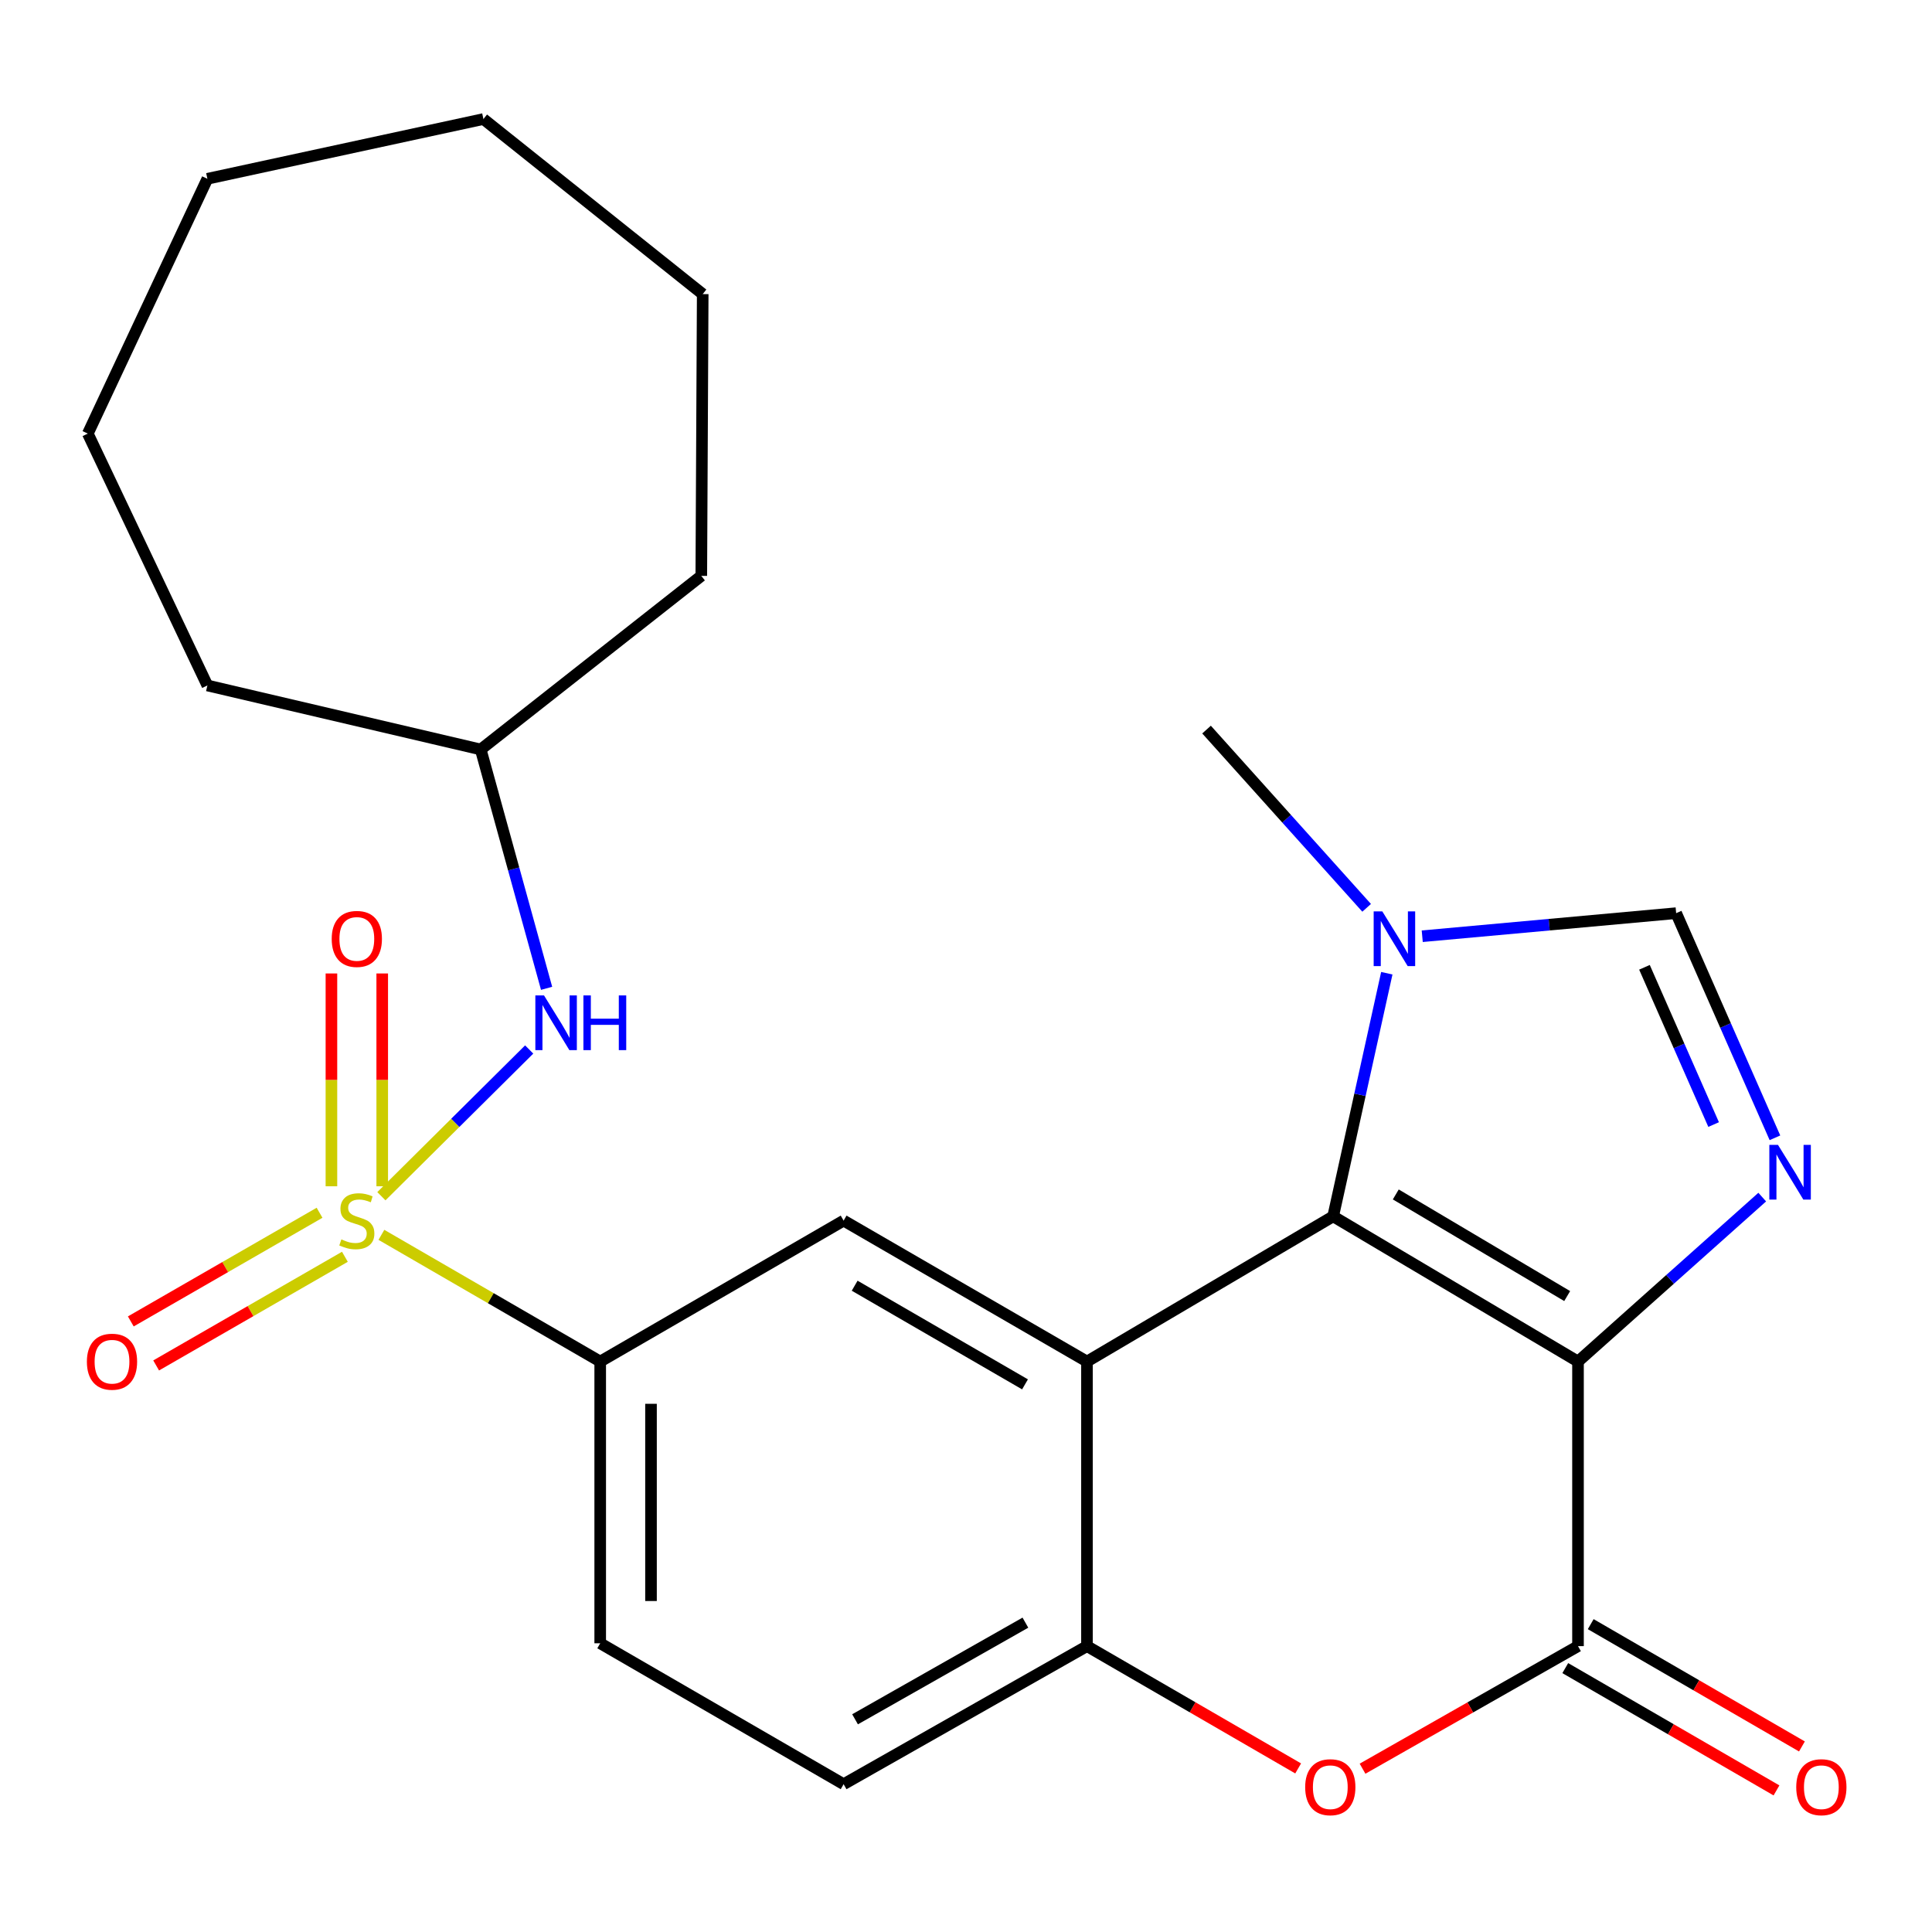 <?xml version='1.0' encoding='iso-8859-1'?>
<svg version='1.1' baseProfile='full'
              xmlns='http://www.w3.org/2000/svg'
                      xmlns:rdkit='http://www.rdkit.org/xml'
                      xmlns:xlink='http://www.w3.org/1999/xlink'
                  xml:space='preserve'
width='1000px' height='1000px' viewBox='0 0 1000 1000'>
<!-- END OF HEADER -->
<rect style='opacity:1.0;fill:#FFFFFF;stroke:none' width='1000' height='1000' x='0' y='0'> </rect>
<path class='bond-1' d='M 816.77,704.734 L 690.036,629.579' style='fill:none;fill-rule:evenodd;stroke:#000000;stroke-width:6px;stroke-linecap:butt;stroke-linejoin:miter;stroke-opacity:1' />
<path class='bond-1' d='M 811.171,670.845 L 722.457,618.237' style='fill:none;fill-rule:evenodd;stroke:#000000;stroke-width:6px;stroke-linecap:butt;stroke-linejoin:miter;stroke-opacity:1' />
<path class='bond-3' d='M 816.77,704.734 L 864.448,662.176' style='fill:none;fill-rule:evenodd;stroke:#000000;stroke-width:6px;stroke-linecap:butt;stroke-linejoin:miter;stroke-opacity:1' />
<path class='bond-3' d='M 864.448,662.176 L 912.126,619.618' style='fill:none;fill-rule:evenodd;stroke:#0000FF;stroke-width:6px;stroke-linecap:butt;stroke-linejoin:miter;stroke-opacity:1' />
<path class='bond-4' d='M 816.77,704.734 L 816.77,852.035' style='fill:none;fill-rule:evenodd;stroke:#000000;stroke-width:6px;stroke-linecap:butt;stroke-linejoin:miter;stroke-opacity:1' />
<path class='bond-0' d='M 197.412,639.15 L 254.039,671.942' style='fill:none;fill-rule:evenodd;stroke:#CCCC00;stroke-width:6px;stroke-linecap:butt;stroke-linejoin:miter;stroke-opacity:1' />
<path class='bond-0' d='M 254.039,671.942 L 310.667,704.734' style='fill:none;fill-rule:evenodd;stroke:#000000;stroke-width:6px;stroke-linecap:butt;stroke-linejoin:miter;stroke-opacity:1' />
<path class='bond-11' d='M 197.406,619.163 L 235.658,581.188' style='fill:none;fill-rule:evenodd;stroke:#CCCC00;stroke-width:6px;stroke-linecap:butt;stroke-linejoin:miter;stroke-opacity:1' />
<path class='bond-11' d='M 235.658,581.188 L 273.91,543.212' style='fill:none;fill-rule:evenodd;stroke:#0000FF;stroke-width:6px;stroke-linecap:butt;stroke-linejoin:miter;stroke-opacity:1' />
<path class='bond-12' d='M 165.398,627.723 L 116.55,655.843' style='fill:none;fill-rule:evenodd;stroke:#CCCC00;stroke-width:6px;stroke-linecap:butt;stroke-linejoin:miter;stroke-opacity:1' />
<path class='bond-12' d='M 116.55,655.843 L 67.702,683.964' style='fill:none;fill-rule:evenodd;stroke:#FF0000;stroke-width:6px;stroke-linecap:butt;stroke-linejoin:miter;stroke-opacity:1' />
<path class='bond-12' d='M 178.516,650.51 L 129.668,678.631' style='fill:none;fill-rule:evenodd;stroke:#CCCC00;stroke-width:6px;stroke-linecap:butt;stroke-linejoin:miter;stroke-opacity:1' />
<path class='bond-12' d='M 129.668,678.631 L 80.82,706.751' style='fill:none;fill-rule:evenodd;stroke:#FF0000;stroke-width:6px;stroke-linecap:butt;stroke-linejoin:miter;stroke-opacity:1' />
<path class='bond-13' d='M 197.839,614.018 L 197.839,558.941' style='fill:none;fill-rule:evenodd;stroke:#CCCC00;stroke-width:6px;stroke-linecap:butt;stroke-linejoin:miter;stroke-opacity:1' />
<path class='bond-13' d='M 197.839,558.941 L 197.839,503.864' style='fill:none;fill-rule:evenodd;stroke:#FF0000;stroke-width:6px;stroke-linecap:butt;stroke-linejoin:miter;stroke-opacity:1' />
<path class='bond-13' d='M 171.546,614.018 L 171.546,558.941' style='fill:none;fill-rule:evenodd;stroke:#CCCC00;stroke-width:6px;stroke-linecap:butt;stroke-linejoin:miter;stroke-opacity:1' />
<path class='bond-13' d='M 171.546,558.941 L 171.546,503.864' style='fill:none;fill-rule:evenodd;stroke:#FF0000;stroke-width:6px;stroke-linecap:butt;stroke-linejoin:miter;stroke-opacity:1' />
<path class='bond-2' d='M 690.036,629.579 L 562.615,704.734' style='fill:none;fill-rule:evenodd;stroke:#000000;stroke-width:6px;stroke-linecap:butt;stroke-linejoin:miter;stroke-opacity:1' />
<path class='bond-6' d='M 690.036,629.579 L 703.923,566.659' style='fill:none;fill-rule:evenodd;stroke:#000000;stroke-width:6px;stroke-linecap:butt;stroke-linejoin:miter;stroke-opacity:1' />
<path class='bond-6' d='M 703.923,566.659 L 717.811,503.739' style='fill:none;fill-rule:evenodd;stroke:#0000FF;stroke-width:6px;stroke-linecap:butt;stroke-linejoin:miter;stroke-opacity:1' />
<path class='bond-9' d='M 562.615,704.734 L 436.656,631.785' style='fill:none;fill-rule:evenodd;stroke:#000000;stroke-width:6px;stroke-linecap:butt;stroke-linejoin:miter;stroke-opacity:1' />
<path class='bond-9' d='M 530.544,716.545 L 442.372,665.48' style='fill:none;fill-rule:evenodd;stroke:#000000;stroke-width:6px;stroke-linecap:butt;stroke-linejoin:miter;stroke-opacity:1' />
<path class='bond-26' d='M 562.615,704.734 L 562.615,852.035' style='fill:none;fill-rule:evenodd;stroke:#000000;stroke-width:6px;stroke-linecap:butt;stroke-linejoin:miter;stroke-opacity:1' />
<path class='bond-8' d='M 918.707,588.926 L 893.14,530.789' style='fill:none;fill-rule:evenodd;stroke:#0000FF;stroke-width:6px;stroke-linecap:butt;stroke-linejoin:miter;stroke-opacity:1' />
<path class='bond-8' d='M 893.14,530.789 L 867.574,472.652' style='fill:none;fill-rule:evenodd;stroke:#000000;stroke-width:6px;stroke-linecap:butt;stroke-linejoin:miter;stroke-opacity:1' />
<path class='bond-8' d='M 886.968,582.069 L 869.072,541.373' style='fill:none;fill-rule:evenodd;stroke:#0000FF;stroke-width:6px;stroke-linecap:butt;stroke-linejoin:miter;stroke-opacity:1' />
<path class='bond-8' d='M 869.072,541.373 L 851.175,500.677' style='fill:none;fill-rule:evenodd;stroke:#000000;stroke-width:6px;stroke-linecap:butt;stroke-linejoin:miter;stroke-opacity:1' />
<path class='bond-5' d='M 816.77,852.035 L 761.009,883.756' style='fill:none;fill-rule:evenodd;stroke:#000000;stroke-width:6px;stroke-linecap:butt;stroke-linejoin:miter;stroke-opacity:1' />
<path class='bond-5' d='M 761.009,883.756 L 705.248,915.477' style='fill:none;fill-rule:evenodd;stroke:#FF0000;stroke-width:6px;stroke-linecap:butt;stroke-linejoin:miter;stroke-opacity:1' />
<path class='bond-14' d='M 810.182,863.412 L 864.842,895.063' style='fill:none;fill-rule:evenodd;stroke:#000000;stroke-width:6px;stroke-linecap:butt;stroke-linejoin:miter;stroke-opacity:1' />
<path class='bond-14' d='M 864.842,895.063 L 919.503,926.713' style='fill:none;fill-rule:evenodd;stroke:#FF0000;stroke-width:6px;stroke-linecap:butt;stroke-linejoin:miter;stroke-opacity:1' />
<path class='bond-14' d='M 823.357,840.658 L 878.018,872.309' style='fill:none;fill-rule:evenodd;stroke:#000000;stroke-width:6px;stroke-linecap:butt;stroke-linejoin:miter;stroke-opacity:1' />
<path class='bond-14' d='M 878.018,872.309 L 932.678,903.959' style='fill:none;fill-rule:evenodd;stroke:#FF0000;stroke-width:6px;stroke-linecap:butt;stroke-linejoin:miter;stroke-opacity:1' />
<path class='bond-7' d='M 671.922,915.335 L 617.269,883.685' style='fill:none;fill-rule:evenodd;stroke:#FF0000;stroke-width:6px;stroke-linecap:butt;stroke-linejoin:miter;stroke-opacity:1' />
<path class='bond-7' d='M 617.269,883.685 L 562.615,852.035' style='fill:none;fill-rule:evenodd;stroke:#000000;stroke-width:6px;stroke-linecap:butt;stroke-linejoin:miter;stroke-opacity:1' />
<path class='bond-18' d='M 707.37,469.892 L 665.939,423.761' style='fill:none;fill-rule:evenodd;stroke:#0000FF;stroke-width:6px;stroke-linecap:butt;stroke-linejoin:miter;stroke-opacity:1' />
<path class='bond-18' d='M 665.939,423.761 L 624.507,377.631' style='fill:none;fill-rule:evenodd;stroke:#000000;stroke-width:6px;stroke-linecap:butt;stroke-linejoin:miter;stroke-opacity:1' />
<path class='bond-25' d='M 736.149,484.592 L 801.862,478.622' style='fill:none;fill-rule:evenodd;stroke:#0000FF;stroke-width:6px;stroke-linecap:butt;stroke-linejoin:miter;stroke-opacity:1' />
<path class='bond-25' d='M 801.862,478.622 L 867.574,472.652' style='fill:none;fill-rule:evenodd;stroke:#000000;stroke-width:6px;stroke-linecap:butt;stroke-linejoin:miter;stroke-opacity:1' />
<path class='bond-15' d='M 562.615,852.035 L 436.656,923.495' style='fill:none;fill-rule:evenodd;stroke:#000000;stroke-width:6px;stroke-linecap:butt;stroke-linejoin:miter;stroke-opacity:1' />
<path class='bond-15' d='M 530.747,839.885 L 442.575,889.907' style='fill:none;fill-rule:evenodd;stroke:#000000;stroke-width:6px;stroke-linecap:butt;stroke-linejoin:miter;stroke-opacity:1' />
<path class='bond-10' d='M 436.656,631.785 L 310.667,704.734' style='fill:none;fill-rule:evenodd;stroke:#000000;stroke-width:6px;stroke-linecap:butt;stroke-linejoin:miter;stroke-opacity:1' />
<path class='bond-27' d='M 310.667,704.734 L 310.667,850.56' style='fill:none;fill-rule:evenodd;stroke:#000000;stroke-width:6px;stroke-linecap:butt;stroke-linejoin:miter;stroke-opacity:1' />
<path class='bond-27' d='M 336.96,726.608 L 336.96,828.686' style='fill:none;fill-rule:evenodd;stroke:#000000;stroke-width:6px;stroke-linecap:butt;stroke-linejoin:miter;stroke-opacity:1' />
<path class='bond-17' d='M 282.918,511.558 L 265.868,449.744' style='fill:none;fill-rule:evenodd;stroke:#0000FF;stroke-width:6px;stroke-linecap:butt;stroke-linejoin:miter;stroke-opacity:1' />
<path class='bond-17' d='M 265.868,449.744 L 248.819,387.929' style='fill:none;fill-rule:evenodd;stroke:#000000;stroke-width:6px;stroke-linecap:butt;stroke-linejoin:miter;stroke-opacity:1' />
<path class='bond-16' d='M 436.656,923.495 L 310.667,850.56' style='fill:none;fill-rule:evenodd;stroke:#000000;stroke-width:6px;stroke-linecap:butt;stroke-linejoin:miter;stroke-opacity:1' />
<path class='bond-19' d='M 248.819,387.929 L 107.346,354.799' style='fill:none;fill-rule:evenodd;stroke:#000000;stroke-width:6px;stroke-linecap:butt;stroke-linejoin:miter;stroke-opacity:1' />
<path class='bond-20' d='M 248.819,387.929 L 362.99,298.064' style='fill:none;fill-rule:evenodd;stroke:#000000;stroke-width:6px;stroke-linecap:butt;stroke-linejoin:miter;stroke-opacity:1' />
<path class='bond-22' d='M 107.346,354.799 L 45.455,224.428' style='fill:none;fill-rule:evenodd;stroke:#000000;stroke-width:6px;stroke-linecap:butt;stroke-linejoin:miter;stroke-opacity:1' />
<path class='bond-21' d='M 362.99,298.064 L 363.721,152.224' style='fill:none;fill-rule:evenodd;stroke:#000000;stroke-width:6px;stroke-linecap:butt;stroke-linejoin:miter;stroke-opacity:1' />
<path class='bond-23' d='M 363.721,152.224 L 250.221,61.614' style='fill:none;fill-rule:evenodd;stroke:#000000;stroke-width:6px;stroke-linecap:butt;stroke-linejoin:miter;stroke-opacity:1' />
<path class='bond-24' d='M 45.455,224.428 L 107.346,92.538' style='fill:none;fill-rule:evenodd;stroke:#000000;stroke-width:6px;stroke-linecap:butt;stroke-linejoin:miter;stroke-opacity:1' />
<path class='bond-28' d='M 250.221,61.614 L 107.346,92.538' style='fill:none;fill-rule:evenodd;stroke:#000000;stroke-width:6px;stroke-linecap:butt;stroke-linejoin:miter;stroke-opacity:1' />
<path  class='atom-1' d='M 176.692 641.505
Q 177.012 641.625, 178.332 642.185
Q 179.652 642.745, 181.092 643.105
Q 182.572 643.425, 184.012 643.425
Q 186.692 643.425, 188.252 642.145
Q 189.812 640.825, 189.812 638.545
Q 189.812 636.985, 189.012 636.025
Q 188.252 635.065, 187.052 634.545
Q 185.852 634.025, 183.852 633.425
Q 181.332 632.665, 179.812 631.945
Q 178.332 631.225, 177.252 629.705
Q 176.212 628.185, 176.212 625.625
Q 176.212 622.065, 178.612 619.865
Q 181.052 617.665, 185.852 617.665
Q 189.132 617.665, 192.852 619.225
L 191.932 622.305
Q 188.532 620.905, 185.972 620.905
Q 183.212 620.905, 181.692 622.065
Q 180.172 623.185, 180.212 625.145
Q 180.212 626.665, 180.972 627.585
Q 181.772 628.505, 182.892 629.025
Q 184.052 629.545, 185.972 630.145
Q 188.532 630.945, 190.052 631.745
Q 191.572 632.545, 192.652 634.185
Q 193.772 635.785, 193.772 638.545
Q 193.772 642.465, 191.132 644.585
Q 188.532 646.665, 184.172 646.665
Q 181.652 646.665, 179.732 646.105
Q 177.852 645.585, 175.612 644.665
L 176.692 641.505
' fill='#CCCC00'/>
<path  class='atom-4' d='M 920.284 592.588
L 929.564 607.588
Q 930.484 609.068, 931.964 611.748
Q 933.444 614.428, 933.524 614.588
L 933.524 592.588
L 937.284 592.588
L 937.284 620.908
L 933.404 620.908
L 923.444 604.508
Q 922.284 602.588, 921.044 600.388
Q 919.844 598.188, 919.484 597.508
L 919.484 620.908
L 915.804 620.908
L 915.804 592.588
L 920.284 592.588
' fill='#0000FF'/>
<path  class='atom-6' d='M 675.56 925.05
Q 675.56 918.25, 678.92 914.45
Q 682.28 910.65, 688.56 910.65
Q 694.84 910.65, 698.2 914.45
Q 701.56 918.25, 701.56 925.05
Q 701.56 931.93, 698.16 935.85
Q 694.76 939.73, 688.56 939.73
Q 682.32 939.73, 678.92 935.85
Q 675.56 931.97, 675.56 925.05
M 688.56 936.53
Q 692.88 936.53, 695.2 933.65
Q 697.56 930.73, 697.56 925.05
Q 697.56 919.49, 695.2 916.69
Q 692.88 913.85, 688.56 913.85
Q 684.24 913.85, 681.88 916.65
Q 679.56 919.45, 679.56 925.05
Q 679.56 930.77, 681.88 933.65
Q 684.24 936.53, 688.56 936.53
' fill='#FF0000'/>
<path  class='atom-7' d='M 715.488 471.741
L 724.768 486.741
Q 725.688 488.221, 727.168 490.901
Q 728.648 493.581, 728.728 493.741
L 728.728 471.741
L 732.488 471.741
L 732.488 500.061
L 728.608 500.061
L 718.648 483.661
Q 717.488 481.741, 716.248 479.541
Q 715.048 477.341, 714.688 476.661
L 714.688 500.061
L 711.008 500.061
L 711.008 471.741
L 715.488 471.741
' fill='#0000FF'/>
<path  class='atom-12' d='M 281.575 515.227
L 290.855 530.227
Q 291.775 531.707, 293.255 534.387
Q 294.735 537.067, 294.815 537.227
L 294.815 515.227
L 298.575 515.227
L 298.575 543.547
L 294.695 543.547
L 284.735 527.147
Q 283.575 525.227, 282.335 523.027
Q 281.135 520.827, 280.775 520.147
L 280.775 543.547
L 277.095 543.547
L 277.095 515.227
L 281.575 515.227
' fill='#0000FF'/>
<path  class='atom-12' d='M 301.975 515.227
L 305.815 515.227
L 305.815 527.267
L 320.295 527.267
L 320.295 515.227
L 324.135 515.227
L 324.135 543.547
L 320.295 543.547
L 320.295 530.467
L 305.815 530.467
L 305.815 543.547
L 301.975 543.547
L 301.975 515.227
' fill='#0000FF'/>
<path  class='atom-13' d='M 44.973 704.814
Q 44.973 698.014, 48.333 694.214
Q 51.693 690.414, 57.973 690.414
Q 64.253 690.414, 67.613 694.214
Q 70.973 698.014, 70.973 704.814
Q 70.973 711.694, 67.573 715.614
Q 64.173 719.494, 57.973 719.494
Q 51.733 719.494, 48.333 715.614
Q 44.973 711.734, 44.973 704.814
M 57.973 716.294
Q 62.293 716.294, 64.613 713.414
Q 66.973 710.494, 66.973 704.814
Q 66.973 699.254, 64.613 696.454
Q 62.293 693.614, 57.973 693.614
Q 53.653 693.614, 51.293 696.414
Q 48.973 699.214, 48.973 704.814
Q 48.973 710.534, 51.293 713.414
Q 53.653 716.294, 57.973 716.294
' fill='#FF0000'/>
<path  class='atom-14' d='M 171.692 485.981
Q 171.692 479.181, 175.052 475.381
Q 178.412 471.581, 184.692 471.581
Q 190.972 471.581, 194.332 475.381
Q 197.692 479.181, 197.692 485.981
Q 197.692 492.861, 194.292 496.781
Q 190.892 500.661, 184.692 500.661
Q 178.452 500.661, 175.052 496.781
Q 171.692 492.901, 171.692 485.981
M 184.692 497.461
Q 189.012 497.461, 191.332 494.581
Q 193.692 491.661, 193.692 485.981
Q 193.692 480.421, 191.332 477.621
Q 189.012 474.781, 184.692 474.781
Q 180.372 474.781, 178.012 477.581
Q 175.692 480.381, 175.692 485.981
Q 175.692 491.701, 178.012 494.581
Q 180.372 497.461, 184.692 497.461
' fill='#FF0000'/>
<path  class='atom-15' d='M 929.729 925.05
Q 929.729 918.25, 933.089 914.45
Q 936.449 910.65, 942.729 910.65
Q 949.009 910.65, 952.369 914.45
Q 955.729 918.25, 955.729 925.05
Q 955.729 931.93, 952.329 935.85
Q 948.929 939.73, 942.729 939.73
Q 936.489 939.73, 933.089 935.85
Q 929.729 931.97, 929.729 925.05
M 942.729 936.53
Q 947.049 936.53, 949.369 933.65
Q 951.729 930.73, 951.729 925.05
Q 951.729 919.49, 949.369 916.69
Q 947.049 913.85, 942.729 913.85
Q 938.409 913.85, 936.049 916.65
Q 933.729 919.45, 933.729 925.05
Q 933.729 930.77, 936.049 933.65
Q 938.409 936.53, 942.729 936.53
' fill='#FF0000'/>
</svg>
